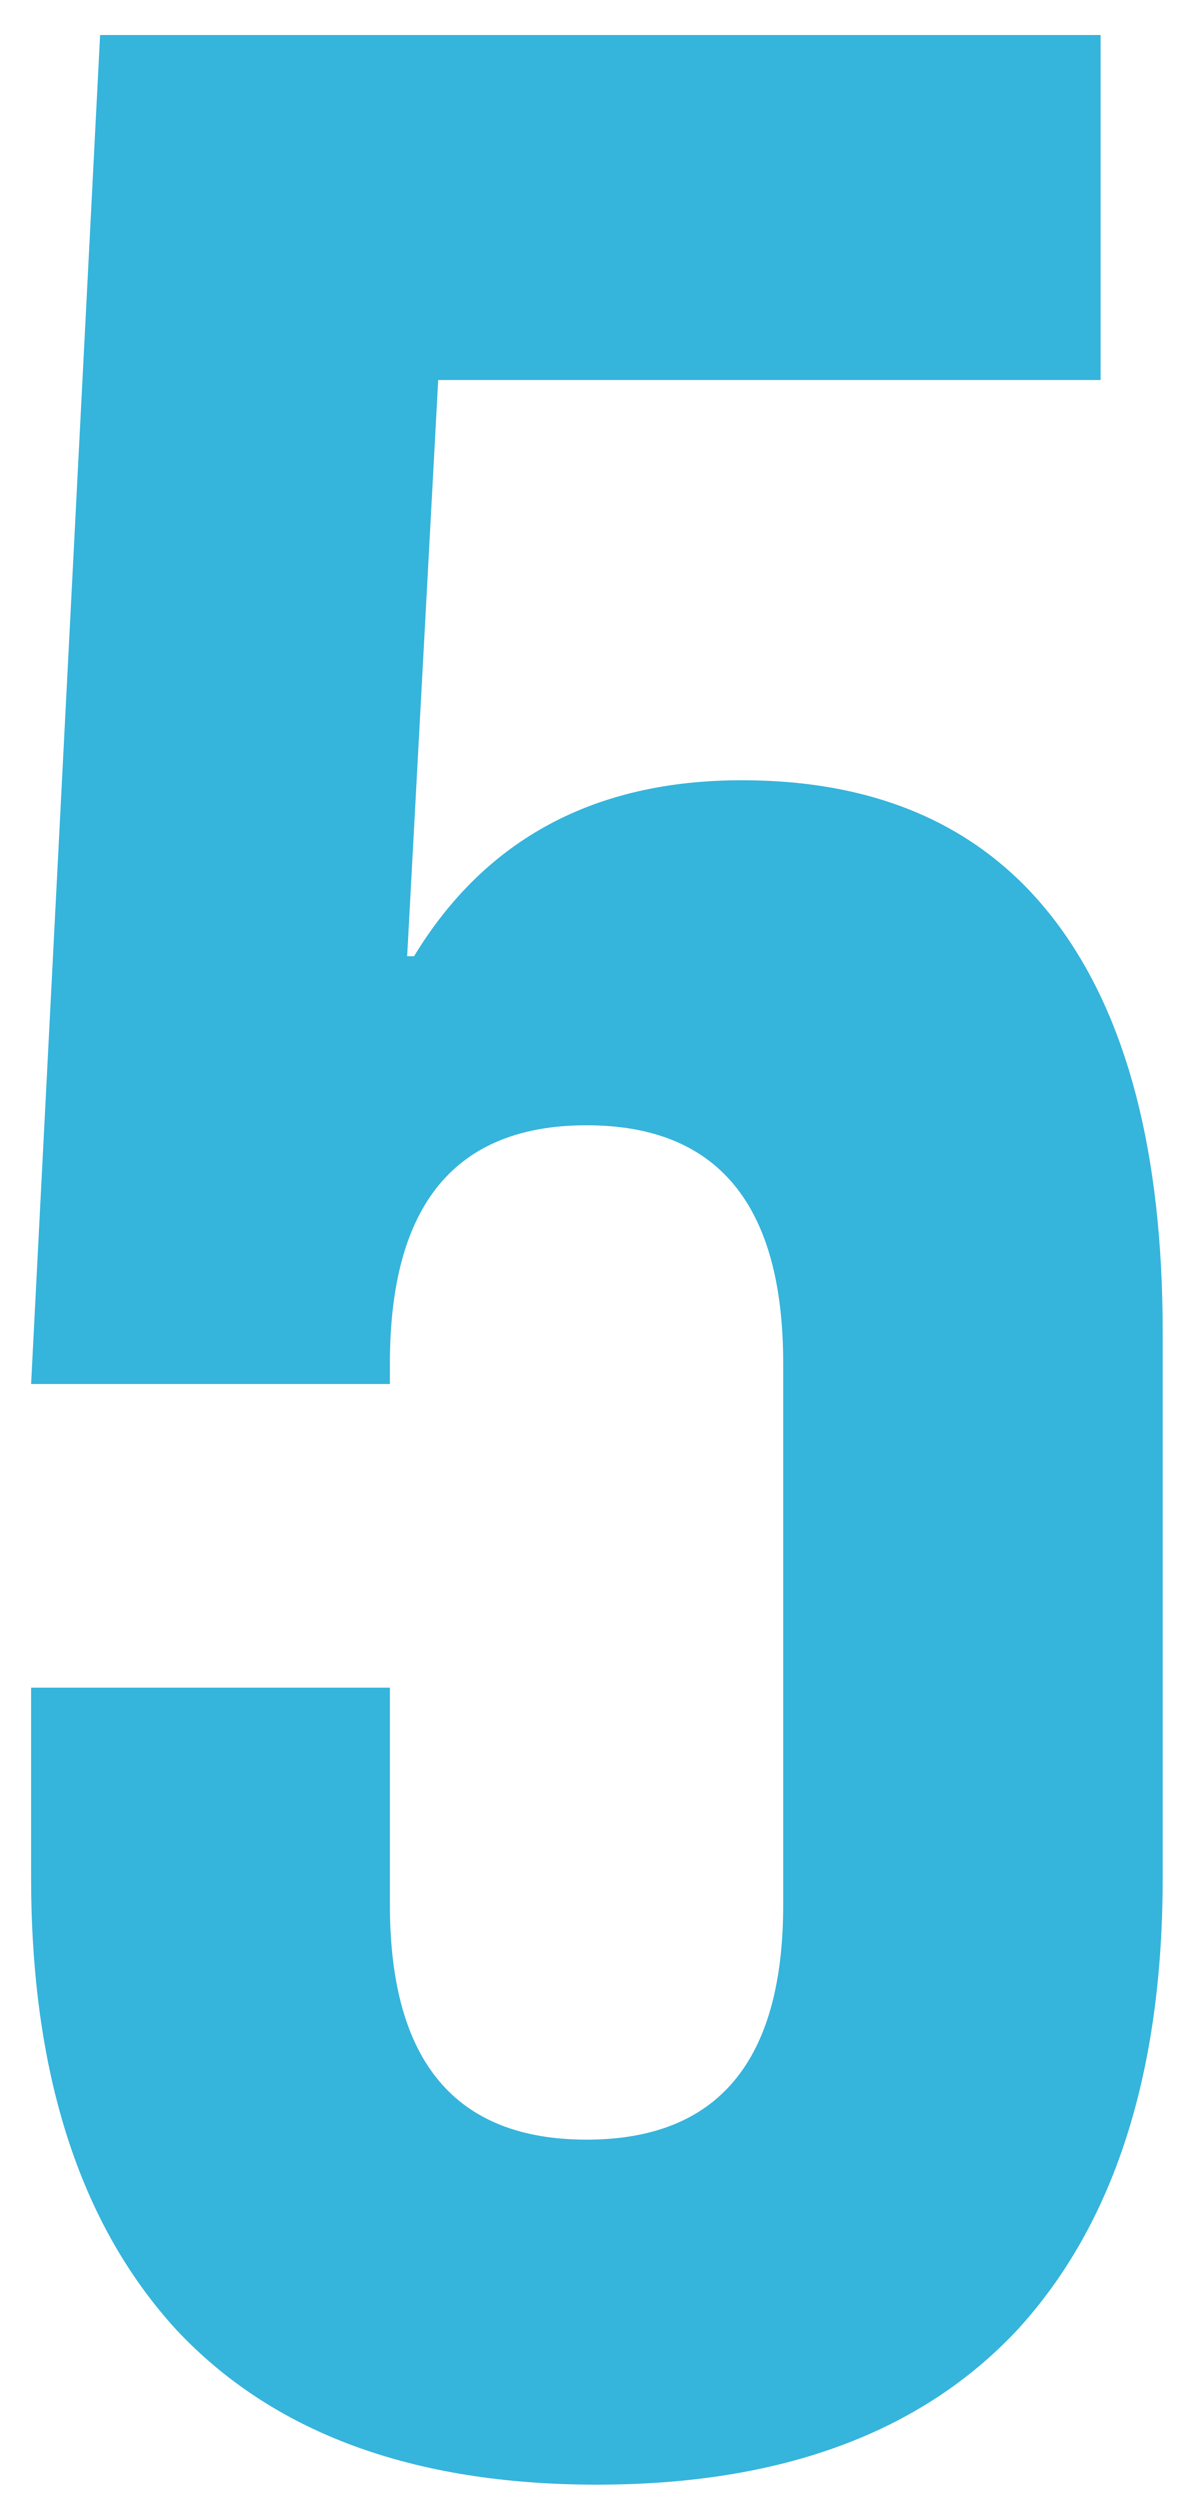 <svg xmlns="http://www.w3.org/2000/svg" width="24" height="50" viewBox="0 0 24 50" fill="none"><path d="M11.938 49.69C8.258 49.69 5.452 48.655 3.52 46.585C1.588 44.469 0.622 41.456 0.622 37.546V33.751H7.798V38.098C7.798 41.226 9.109 42.79 11.731 42.79C14.353 42.79 15.664 41.226 15.664 38.098V27.265C15.664 24.091 14.353 22.504 11.731 22.504C9.109 22.504 7.798 24.091 7.798 27.265V27.679H0.622L2.002 0.7H22.012V7.6H8.764L8.143 19.123H8.281C9.707 16.777 11.892 15.604 14.836 15.604C17.596 15.604 19.689 16.547 21.115 18.433C22.541 20.319 23.254 23.056 23.254 26.644V37.546C23.254 41.456 22.288 44.469 20.356 46.585C18.424 48.655 15.618 49.69 11.938 49.69Z" fill="#35B4DC"></path></svg>